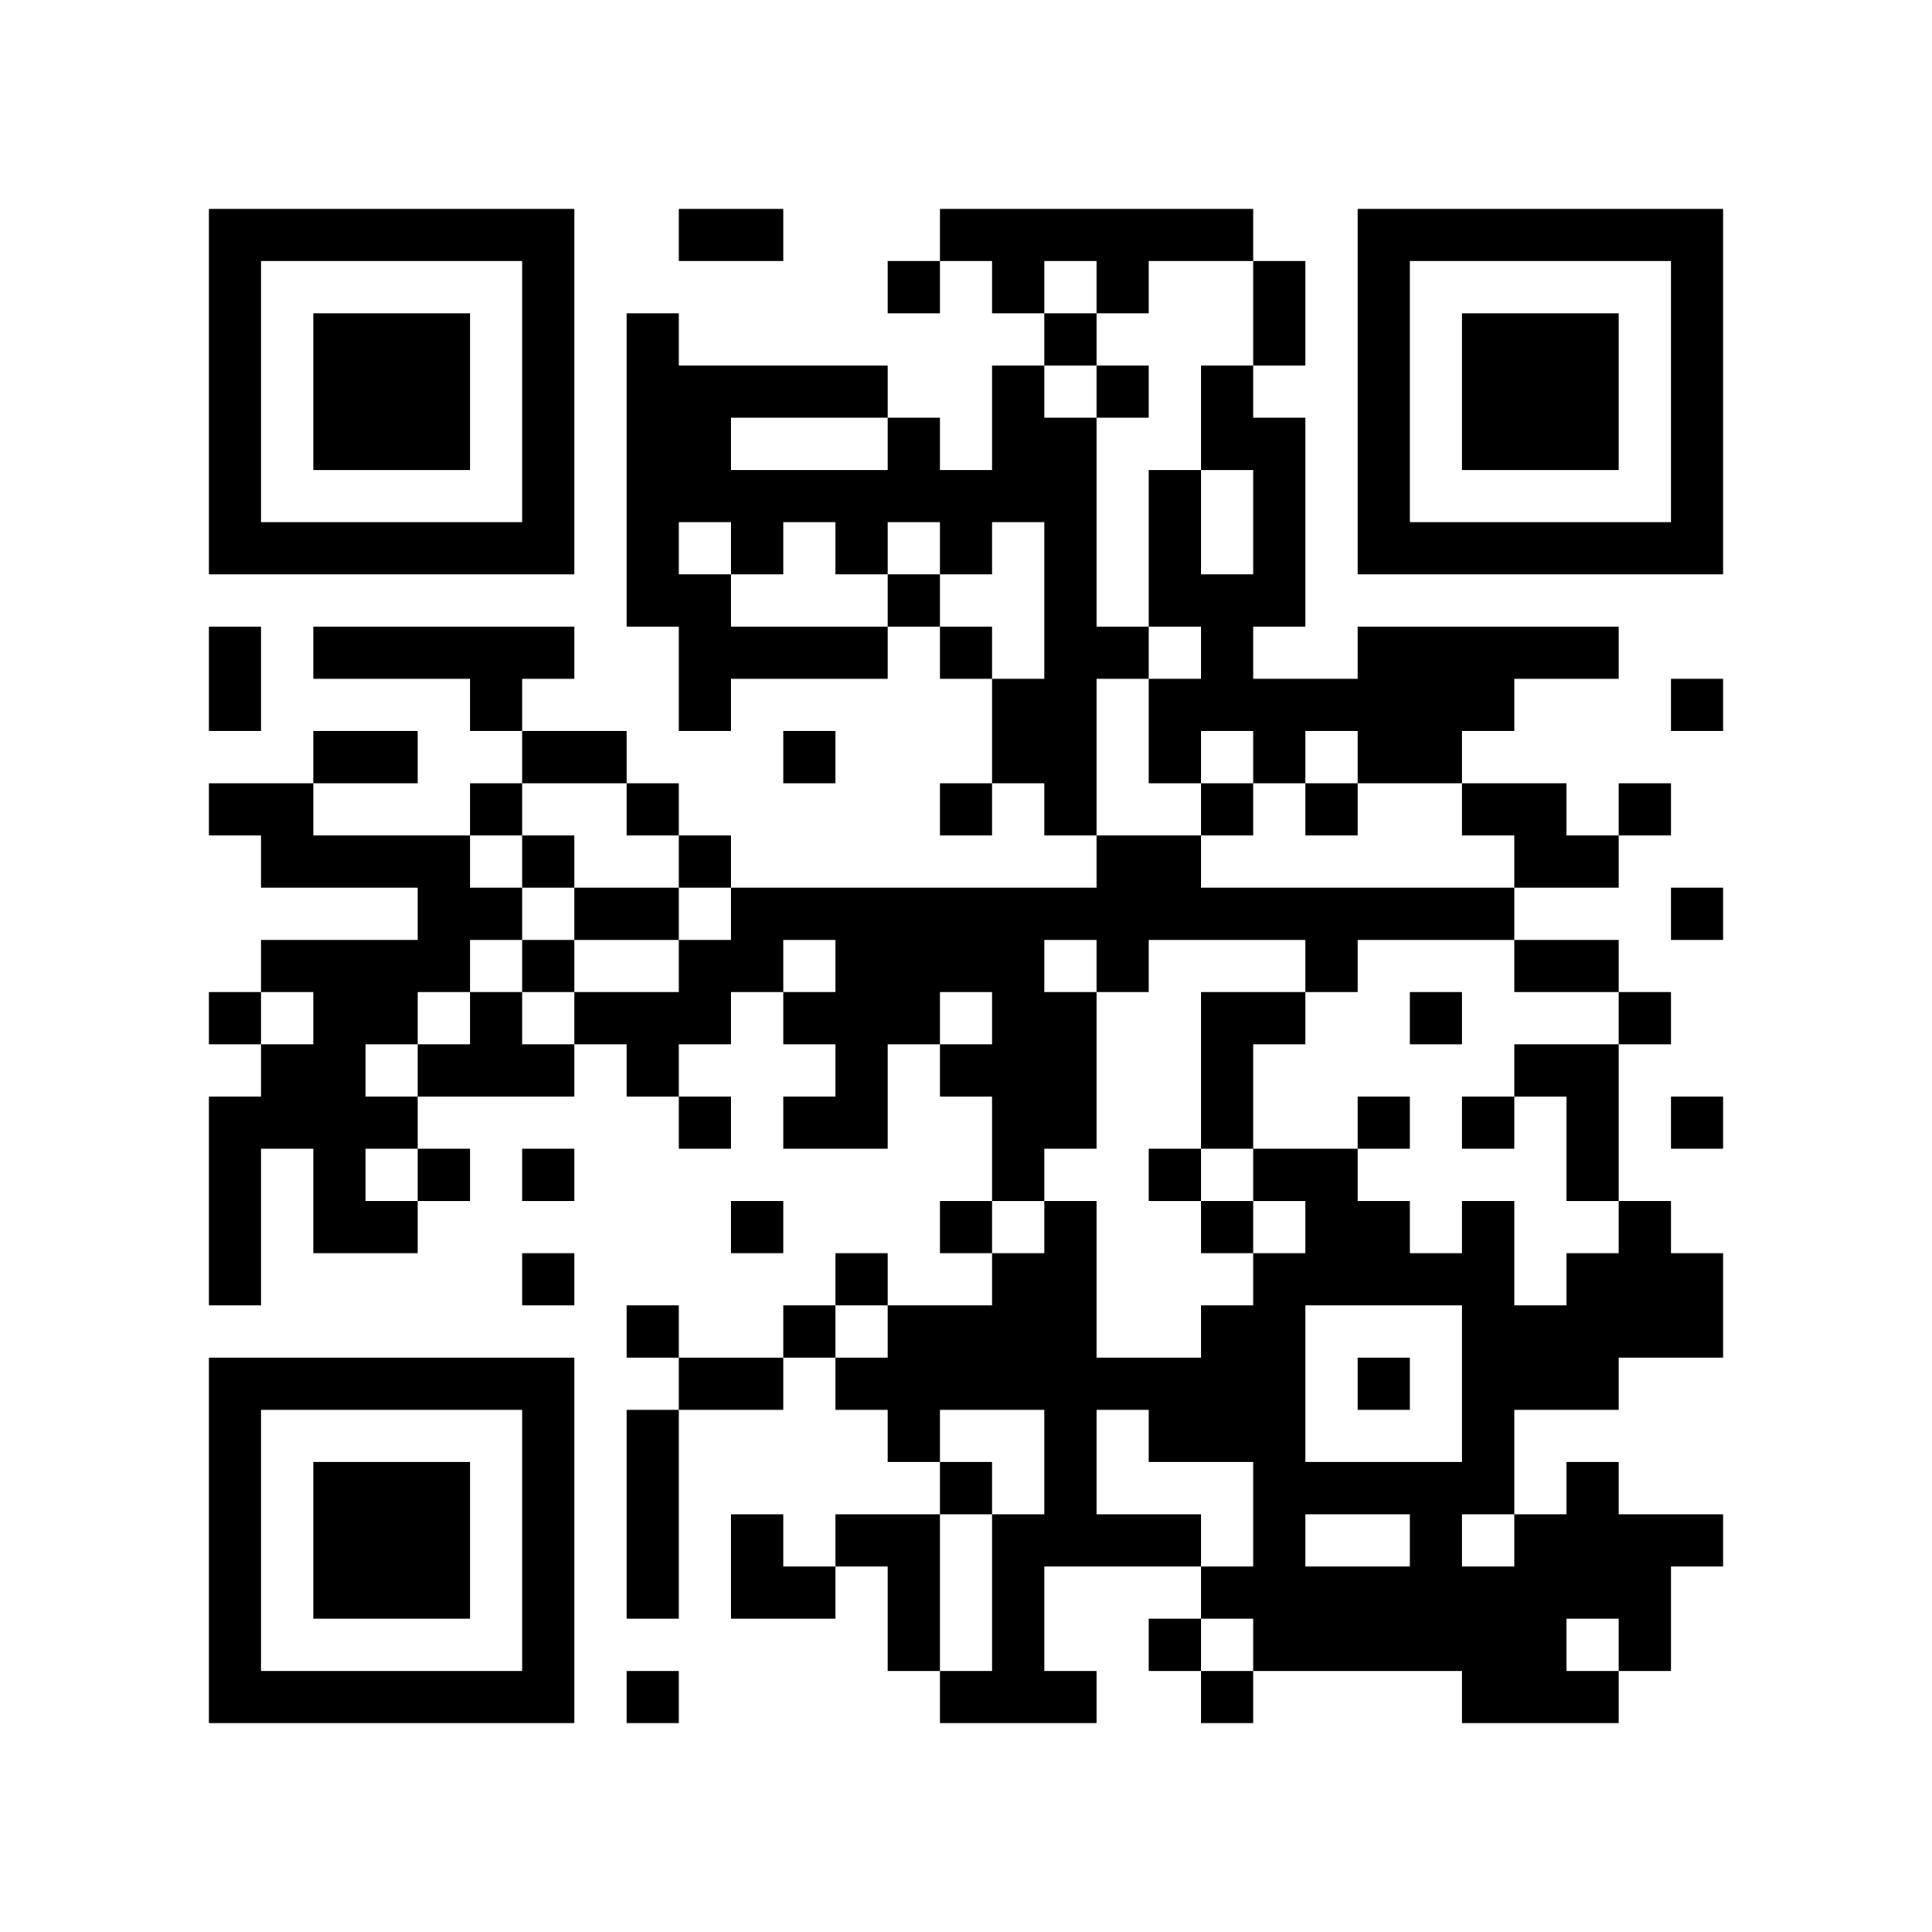 <?xml version="1.0"?>
<!DOCTYPE svg PUBLIC '-//W3C//DTD SVG 1.0//EN'
          'http://www.w3.org/TR/2001/REC-SVG-20010904/DTD/svg10.dtd'>
<svg xmlns:xlink="http://www.w3.org/1999/xlink" style="fill-opacity:1; color-rendering:auto; color-interpolation:auto; text-rendering:auto; stroke:black; stroke-linecap:square; stroke-miterlimit:10; shape-rendering:auto; stroke-opacity:1; fill:black; stroke-dasharray:none; font-weight:normal; stroke-width:1; font-family:&apos;Dialog&apos;; font-style:normal; stroke-linejoin:miter; font-size:12; stroke-dashoffset:0; image-rendering:auto;" width="2000" height="2000" xmlns="http://www.w3.org/2000/svg"
><!--Created by Unitag QR Code Generator--><defs id="genericDefs"
  /><g
  ><g style="fill:white; text-rendering:optimizeLegibility; color-interpolation:linearRGB; color-rendering:optimizeQuality; stroke:white; image-rendering:optimizeQuality;"
    ><rect x="0" width="2000" height="2000" y="0" style="stroke:none;"
      /><path d="M702.703 216.216 L702.703 270.27 L810.811 270.27 L810.811 216.216 ZM918.919 270.27 L918.919 324.324 L972.973 324.324 L972.973 270.27 ZM972.973 216.216 L972.973 270.27 L1027.027 270.27 L1027.027 324.324 L1081.081 324.324 L1081.081 270.27 L1135.135 270.27 L1135.135 324.324 L1189.189 324.324 L1189.189 270.27 L1297.297 270.27 L1297.297 216.216 ZM1081.081 324.324 L1081.081 378.378 L1135.135 378.378 L1135.135 324.324 ZM1297.297 270.27 L1297.297 324.324 L1297.297 378.378 L1351.351 378.378 L1351.351 324.324 L1351.351 270.27 ZM1135.135 378.378 L1135.135 432.432 L1189.189 432.432 L1189.189 378.378 ZM324.324 324.324 L324.324 486.486 L486.486 486.486 L486.486 324.324 ZM1513.514 324.324 L1513.514 486.486 L1675.676 486.486 L1675.676 324.324 ZM540.54 270.27 L540.54 540.54 L270.27 540.54 L270.27 270.27 ZM1729.73 270.27 L1729.73 540.54 L1459.459 540.54 L1459.459 270.27 ZM216.216 216.216 L216.216 594.595 L594.595 594.595 L594.595 216.216 ZM1405.405 216.216 L1405.405 594.595 L1783.784 594.595 L1783.784 216.216 ZM918.919 594.595 L918.919 648.649 L972.973 648.649 L972.973 594.595 ZM972.973 648.649 L972.973 702.703 L1027.027 702.703 L1027.027 648.649 ZM216.216 648.649 L216.216 702.703 L216.216 756.757 L270.27 756.757 L270.27 702.703 L270.27 648.649 ZM324.324 648.649 L324.324 702.703 L486.486 702.703 L486.486 756.757 L540.54 756.757 L540.54 702.703 L594.595 702.703 L594.595 648.649 ZM1729.73 702.703 L1729.73 756.757 L1783.784 756.757 L1783.784 702.703 ZM324.324 756.757 L324.324 810.811 L432.432 810.811 L432.432 756.757 ZM540.54 756.757 L540.54 810.811 L648.649 810.811 L648.649 756.757 ZM810.811 756.757 L810.811 810.811 L864.865 810.811 L864.865 756.757 ZM1243.243 378.378 L1243.243 432.432 L1243.243 486.486 L1297.297 486.486 L1297.297 540.54 L1297.297 594.595 L1243.243 594.595 L1243.243 540.54 L1243.243 486.486 L1189.189 486.486 L1189.189 540.54 L1189.189 594.595 L1189.189 648.649 L1243.243 648.649 L1243.243 702.703 L1189.189 702.703 L1189.189 756.757 L1189.189 810.811 L1243.243 810.811 L1243.243 756.757 L1297.297 756.757 L1297.297 810.811 L1351.351 810.811 L1351.351 756.757 L1405.405 756.757 L1405.405 810.811 L1513.514 810.811 L1513.514 756.757 L1567.568 756.757 L1567.568 702.703 L1675.676 702.703 L1675.676 648.649 L1405.405 648.649 L1405.405 702.703 L1297.297 702.703 L1297.297 648.649 L1351.351 648.649 L1351.351 594.595 L1351.351 540.54 L1351.351 486.486 L1351.351 432.432 L1297.297 432.432 L1297.297 378.378 ZM486.486 810.811 L486.486 864.865 L540.54 864.865 L540.54 810.811 ZM648.649 810.811 L648.649 864.865 L702.703 864.865 L702.703 810.811 ZM972.973 810.811 L972.973 864.865 L1027.027 864.865 L1027.027 810.811 ZM648.649 324.324 L648.649 378.378 L648.649 432.432 L648.649 486.486 L648.649 540.54 L648.649 594.595 L648.649 648.649 L702.703 648.649 L702.703 702.703 L702.703 756.757 L756.757 756.757 L756.757 702.703 L918.919 702.703 L918.919 648.649 L756.757 648.649 L756.757 594.595 L702.703 594.595 L702.703 540.54 L756.757 540.54 L756.757 594.595 L810.811 594.595 L810.811 540.54 L864.865 540.54 L864.865 594.595 L918.919 594.595 L918.919 540.54 L972.973 540.54 L972.973 594.595 L1027.027 594.595 L1027.027 540.54 L1081.081 540.54 L1081.081 594.595 L1081.081 648.649 L1081.081 702.703 L1027.027 702.703 L1027.027 756.757 L1027.027 810.811 L1081.081 810.811 L1081.081 864.865 L1135.135 864.865 L1135.135 810.811 L1135.135 756.757 L1135.135 702.703 L1189.189 702.703 L1189.189 648.649 L1135.135 648.649 L1135.135 594.595 L1135.135 540.54 L1135.135 486.486 L1135.135 432.432 L1081.081 432.432 L1081.081 378.378 L1027.027 378.378 L1027.027 432.432 L1027.027 486.486 L972.973 486.486 L972.973 432.432 L918.919 432.432 L918.919 486.486 L756.757 486.486 L756.757 432.432 L918.919 432.432 L918.919 378.378 L702.703 378.378 L702.703 324.324 ZM1243.243 810.811 L1243.243 864.865 L1297.297 864.865 L1297.297 810.811 ZM1351.351 810.811 L1351.351 864.865 L1405.405 864.865 L1405.405 810.811 ZM1675.676 810.811 L1675.676 864.865 L1729.73 864.865 L1729.73 810.811 ZM540.54 864.865 L540.54 918.919 L594.595 918.919 L594.595 864.865 ZM702.703 864.865 L702.703 918.919 L756.757 918.919 L756.757 864.865 ZM1513.514 810.811 L1513.514 864.865 L1567.568 864.865 L1567.568 918.919 L1675.676 918.919 L1675.676 864.865 L1621.622 864.865 L1621.622 810.811 ZM594.595 918.919 L594.595 972.973 L702.703 972.973 L702.703 918.919 ZM1729.73 918.919 L1729.73 972.973 L1783.784 972.973 L1783.784 918.919 ZM540.54 972.973 L540.54 1027.027 L594.595 1027.027 L594.595 972.973 ZM1567.568 972.973 L1567.568 1027.027 L1675.676 1027.027 L1675.676 972.973 ZM216.216 1027.027 L216.216 1081.081 L270.27 1081.081 L270.27 1027.027 ZM1459.459 1027.027 L1459.459 1081.081 L1513.514 1081.081 L1513.514 1027.027 ZM1675.676 1027.027 L1675.676 1081.081 L1729.73 1081.081 L1729.73 1027.027 ZM486.486 1027.027 L486.486 1081.081 L432.432 1081.081 L432.432 1135.135 L594.595 1135.135 L594.595 1081.081 L540.54 1081.081 L540.54 1027.027 ZM702.703 1135.135 L702.703 1189.189 L756.757 1189.189 L756.757 1135.135 ZM1243.243 1027.027 L1243.243 1081.081 L1243.243 1135.135 L1243.243 1189.189 L1297.297 1189.189 L1297.297 1135.135 L1297.297 1081.081 L1351.351 1081.081 L1351.351 1027.027 ZM1405.405 1135.135 L1405.405 1189.189 L1459.459 1189.189 L1459.459 1135.135 ZM1513.514 1135.135 L1513.514 1189.189 L1567.568 1189.189 L1567.568 1135.135 ZM1729.73 1135.135 L1729.73 1189.189 L1783.784 1189.189 L1783.784 1135.135 ZM432.432 1189.189 L432.432 1243.243 L486.486 1243.243 L486.486 1189.189 ZM540.54 1189.189 L540.54 1243.243 L594.595 1243.243 L594.595 1189.189 ZM1135.135 864.865 L1135.135 918.919 L756.757 918.919 L756.757 972.973 L702.703 972.973 L702.703 1027.027 L594.595 1027.027 L594.595 1081.081 L648.649 1081.081 L648.649 1135.135 L702.703 1135.135 L702.703 1081.081 L756.757 1081.081 L756.757 1027.027 L810.811 1027.027 L810.811 972.973 L864.865 972.973 L864.865 1027.027 L810.811 1027.027 L810.811 1081.081 L864.865 1081.081 L864.865 1135.135 L810.811 1135.135 L810.811 1189.189 L918.919 1189.189 L918.919 1135.135 L918.919 1081.081 L972.973 1081.081 L972.973 1027.027 L1027.027 1027.027 L1027.027 1081.081 L972.973 1081.081 L972.973 1135.135 L1027.027 1135.135 L1027.027 1189.189 L1027.027 1243.243 L1081.081 1243.243 L1081.081 1189.189 L1135.135 1189.189 L1135.135 1135.135 L1135.135 1081.081 L1135.135 1027.027 L1081.081 1027.027 L1081.081 972.973 L1135.135 972.973 L1135.135 1027.027 L1189.189 1027.027 L1189.189 972.973 L1351.351 972.973 L1351.351 1027.027 L1405.405 1027.027 L1405.405 972.973 L1567.568 972.973 L1567.568 918.919 L1243.243 918.919 L1243.243 864.865 ZM1189.189 1189.189 L1189.189 1243.243 L1243.243 1243.243 L1243.243 1189.189 ZM1567.568 1081.081 L1567.568 1135.135 L1621.622 1135.135 L1621.622 1189.189 L1621.622 1243.243 L1675.676 1243.243 L1675.676 1189.189 L1675.676 1135.135 L1675.676 1081.081 ZM756.757 1243.243 L756.757 1297.297 L810.811 1297.297 L810.811 1243.243 ZM972.973 1243.243 L972.973 1297.297 L1027.027 1297.297 L1027.027 1243.243 ZM1243.243 1243.243 L1243.243 1297.297 L1297.297 1297.297 L1297.297 1243.243 ZM216.216 810.811 L216.216 864.865 L270.27 864.865 L270.27 918.919 L432.432 918.919 L432.432 972.973 L270.27 972.973 L270.27 1027.027 L324.324 1027.027 L324.324 1081.081 L270.27 1081.081 L270.27 1135.135 L216.216 1135.135 L216.216 1189.189 L216.216 1243.243 L216.216 1297.297 L216.216 1351.351 L270.27 1351.351 L270.27 1297.297 L270.27 1243.243 L270.27 1189.189 L324.324 1189.189 L324.324 1243.243 L324.324 1297.297 L432.432 1297.297 L432.432 1243.243 L378.378 1243.243 L378.378 1189.189 L432.432 1189.189 L432.432 1135.135 L378.378 1135.135 L378.378 1081.081 L432.432 1081.081 L432.432 1027.027 L486.486 1027.027 L486.486 972.973 L540.54 972.973 L540.54 918.919 L486.486 918.919 L486.486 864.865 L324.324 864.865 L324.324 810.811 ZM540.54 1297.297 L540.54 1351.351 L594.595 1351.351 L594.595 1297.297 ZM864.865 1297.297 L864.865 1351.351 L918.919 1351.351 L918.919 1297.297 ZM648.649 1351.351 L648.649 1405.405 L702.703 1405.405 L702.703 1351.351 ZM810.811 1351.351 L810.811 1405.405 L864.865 1405.405 L864.865 1351.351 ZM702.703 1405.405 L702.703 1459.459 L810.811 1459.459 L810.811 1405.405 ZM1405.405 1405.405 L1405.405 1459.459 L1459.459 1459.459 L1459.459 1405.405 ZM1513.514 1351.351 L1513.514 1405.405 L1513.514 1459.459 L1513.514 1513.514 L1351.351 1513.514 L1351.351 1459.459 L1351.351 1405.405 L1351.351 1351.351 ZM972.973 1513.514 L972.973 1567.568 L1027.027 1567.568 L1027.027 1513.514 ZM1459.459 1567.568 L1459.459 1621.622 L1351.351 1621.622 L1351.351 1567.568 ZM324.324 1513.514 L324.324 1675.676 L486.486 1675.676 L486.486 1513.514 ZM648.649 1459.459 L648.649 1513.514 L648.649 1567.568 L648.649 1621.622 L648.649 1675.676 L702.703 1675.676 L702.703 1621.622 L702.703 1567.568 L702.703 1513.514 L702.703 1459.459 ZM756.757 1567.568 L756.757 1621.622 L756.757 1675.676 L864.865 1675.676 L864.865 1621.622 L810.811 1621.622 L810.811 1567.568 ZM540.54 1459.459 L540.54 1729.73 L270.27 1729.73 L270.27 1459.459 ZM864.865 1567.568 L864.865 1621.622 L918.919 1621.622 L918.919 1675.676 L918.919 1729.73 L972.973 1729.73 L972.973 1675.676 L972.973 1621.622 L972.973 1567.568 ZM1189.189 1675.676 L1189.189 1729.73 L1243.243 1729.73 L1243.243 1675.676 ZM216.216 1405.405 L216.216 1783.784 L594.595 1783.784 L594.595 1405.405 ZM648.649 1729.73 L648.649 1783.784 L702.703 1783.784 L702.703 1729.73 ZM1243.243 1729.73 L1243.243 1783.784 L1297.297 1783.784 L1297.297 1729.73 ZM1297.297 1189.189 L1297.297 1243.243 L1351.351 1243.243 L1351.351 1297.297 L1297.297 1297.297 L1297.297 1351.351 L1243.243 1351.351 L1243.243 1405.405 L1135.135 1405.405 L1135.135 1351.351 L1135.135 1297.297 L1135.135 1243.243 L1081.081 1243.243 L1081.081 1297.297 L1027.027 1297.297 L1027.027 1351.351 L918.919 1351.351 L918.919 1405.405 L864.865 1405.405 L864.865 1459.459 L918.919 1459.459 L918.919 1513.514 L972.973 1513.514 L972.973 1459.459 L1081.081 1459.459 L1081.081 1513.514 L1081.081 1567.568 L1027.027 1567.568 L1027.027 1621.622 L1027.027 1675.676 L1027.027 1729.73 L972.973 1729.73 L972.973 1783.784 L1135.135 1783.784 L1135.135 1729.73 L1081.081 1729.73 L1081.081 1675.676 L1081.081 1621.622 L1243.243 1621.622 L1243.243 1567.568 L1135.135 1567.568 L1135.135 1513.514 L1135.135 1459.459 L1189.189 1459.459 L1189.189 1513.514 L1297.297 1513.514 L1297.297 1567.568 L1297.297 1621.622 L1243.243 1621.622 L1243.243 1675.676 L1297.297 1675.676 L1297.297 1729.73 L1513.514 1729.73 L1513.514 1783.784 L1675.676 1783.784 L1675.676 1729.73 L1621.622 1729.73 L1621.622 1675.676 L1675.676 1675.676 L1675.676 1729.73 L1729.73 1729.73 L1729.73 1675.676 L1729.73 1621.622 L1783.784 1621.622 L1783.784 1567.568 L1675.676 1567.568 L1675.676 1513.514 L1621.622 1513.514 L1621.622 1567.568 L1567.568 1567.568 L1567.568 1621.622 L1513.514 1621.622 L1513.514 1567.568 L1567.568 1567.568 L1567.568 1513.514 L1567.568 1459.459 L1675.676 1459.459 L1675.676 1405.405 L1783.784 1405.405 L1783.784 1351.351 L1783.784 1297.297 L1729.73 1297.297 L1729.73 1243.243 L1675.676 1243.243 L1675.676 1297.297 L1621.622 1297.297 L1621.622 1351.351 L1567.568 1351.351 L1567.568 1297.297 L1567.568 1243.243 L1513.514 1243.243 L1513.514 1297.297 L1459.459 1297.297 L1459.459 1243.243 L1405.405 1243.243 L1405.405 1189.189 Z" style="fill:black; stroke:none;"
    /></g
  ></g
></svg
>
